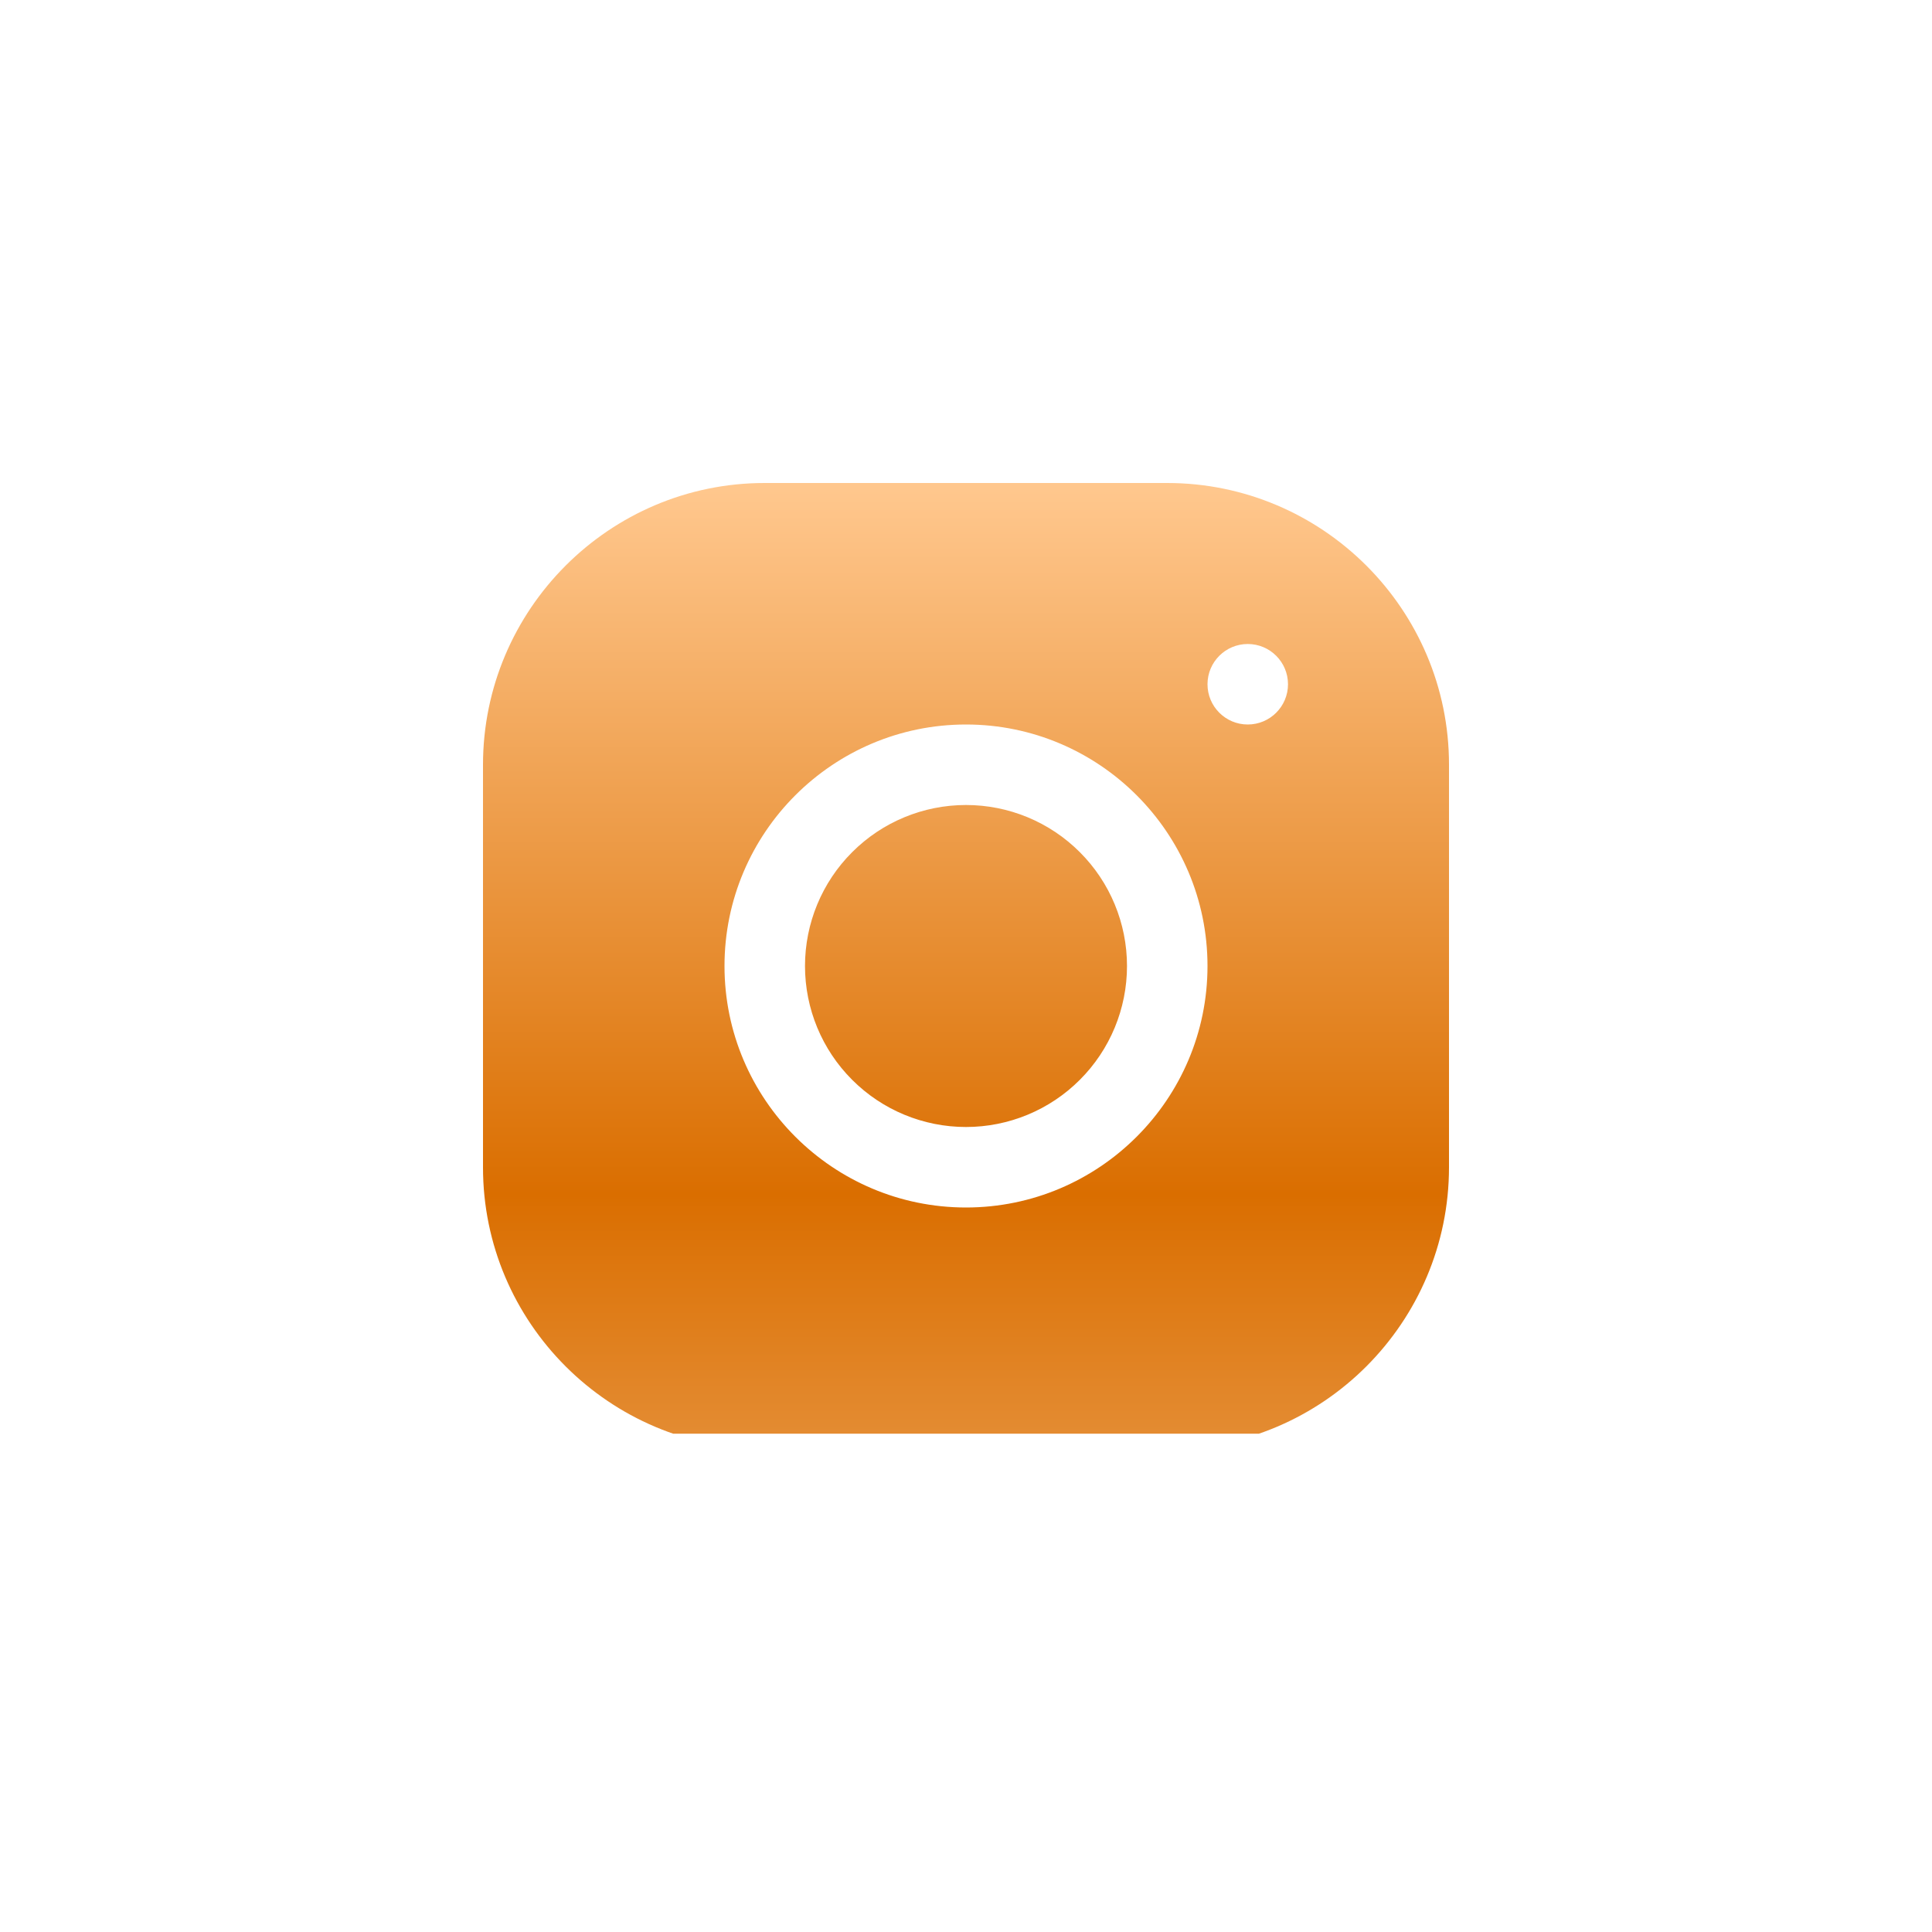 <svg width="36" height="36" viewBox="0 0 36 36" fill="none" xmlns="http://www.w3.org/2000/svg">
<g filter="url(#filter0_i_3408_67833)">
<circle cx="18" cy="18" r="18" fill="white"/>
</g>
<g clip-path="url(#clip0_3408_67833)">
<path d="M14.248 9C11.354 9 9 11.357 9 14.252V21.752C9 24.646 11.357 27 14.252 27H21.752C24.646 27 27 24.643 27 21.748V14.248C27 11.354 24.643 9 21.748 9H14.248ZM23.25 12C23.664 12 24 12.336 24 12.75C24 13.164 23.664 13.5 23.25 13.5C22.836 13.5 22.5 13.164 22.5 12.75C22.5 12.336 22.836 12 23.25 12ZM18 13.5C20.482 13.5 22.5 15.518 22.5 18C22.5 20.482 20.482 22.5 18 22.5C15.518 22.5 13.5 20.482 13.5 18C13.5 15.518 15.518 13.5 18 13.5ZM18 15C17.204 15 16.441 15.316 15.879 15.879C15.316 16.441 15 17.204 15 18C15 18.796 15.316 19.559 15.879 20.121C16.441 20.684 17.204 21 18 21C18.796 21 19.559 20.684 20.121 20.121C20.684 19.559 21 18.796 21 18C21 17.204 20.684 16.441 20.121 15.879C19.559 15.316 18.796 15 18 15Z" fill="url(#paint0_linear_3408_67833)"/>
</g>
<defs>
<filter id="filter0_i_3408_67833" x="0" y="0" width="38.25" height="38.25" filterUnits="userSpaceOnUse" color-interpolation-filters="sRGB">
<feFlood flood-opacity="0" result="BackgroundImageFix"/>
<feBlend mode="normal" in="SourceGraphic" in2="BackgroundImageFix" result="shape"/>
<feColorMatrix in="SourceAlpha" type="matrix" values="0 0 0 0 0 0 0 0 0 0 0 0 0 0 0 0 0 0 127 0" result="hardAlpha"/>
<feOffset dx="2.25" dy="2.25"/>
<feGaussianBlur stdDeviation="1.688"/>
<feComposite in2="hardAlpha" operator="arithmetic" k2="-1" k3="1"/>
<feColorMatrix type="matrix" values="0 0 0 0 0 0 0 0 0 0 0 0 0 0 0 0 0 0 0.18 0"/>
<feBlend mode="normal" in2="shape" result="effect1_innerShadow_3408_67833"/>
</filter>
<linearGradient id="paint0_linear_3408_67833" x1="18" y1="9.13" x2="18" y2="39.305" gradientUnits="userSpaceOnUse">
<stop stop-color="#FFC78D"/>
<stop offset="0.435" stop-color="#DA6E00"/>
<stop offset="1" stop-color="#FFDEBD"/>
</linearGradient>
<clipPath id="clip0_3408_67833">
<rect width="18" height="18" fill="white" transform="translate(9 8.715)"/>
</clipPath>
</defs>
</svg>

